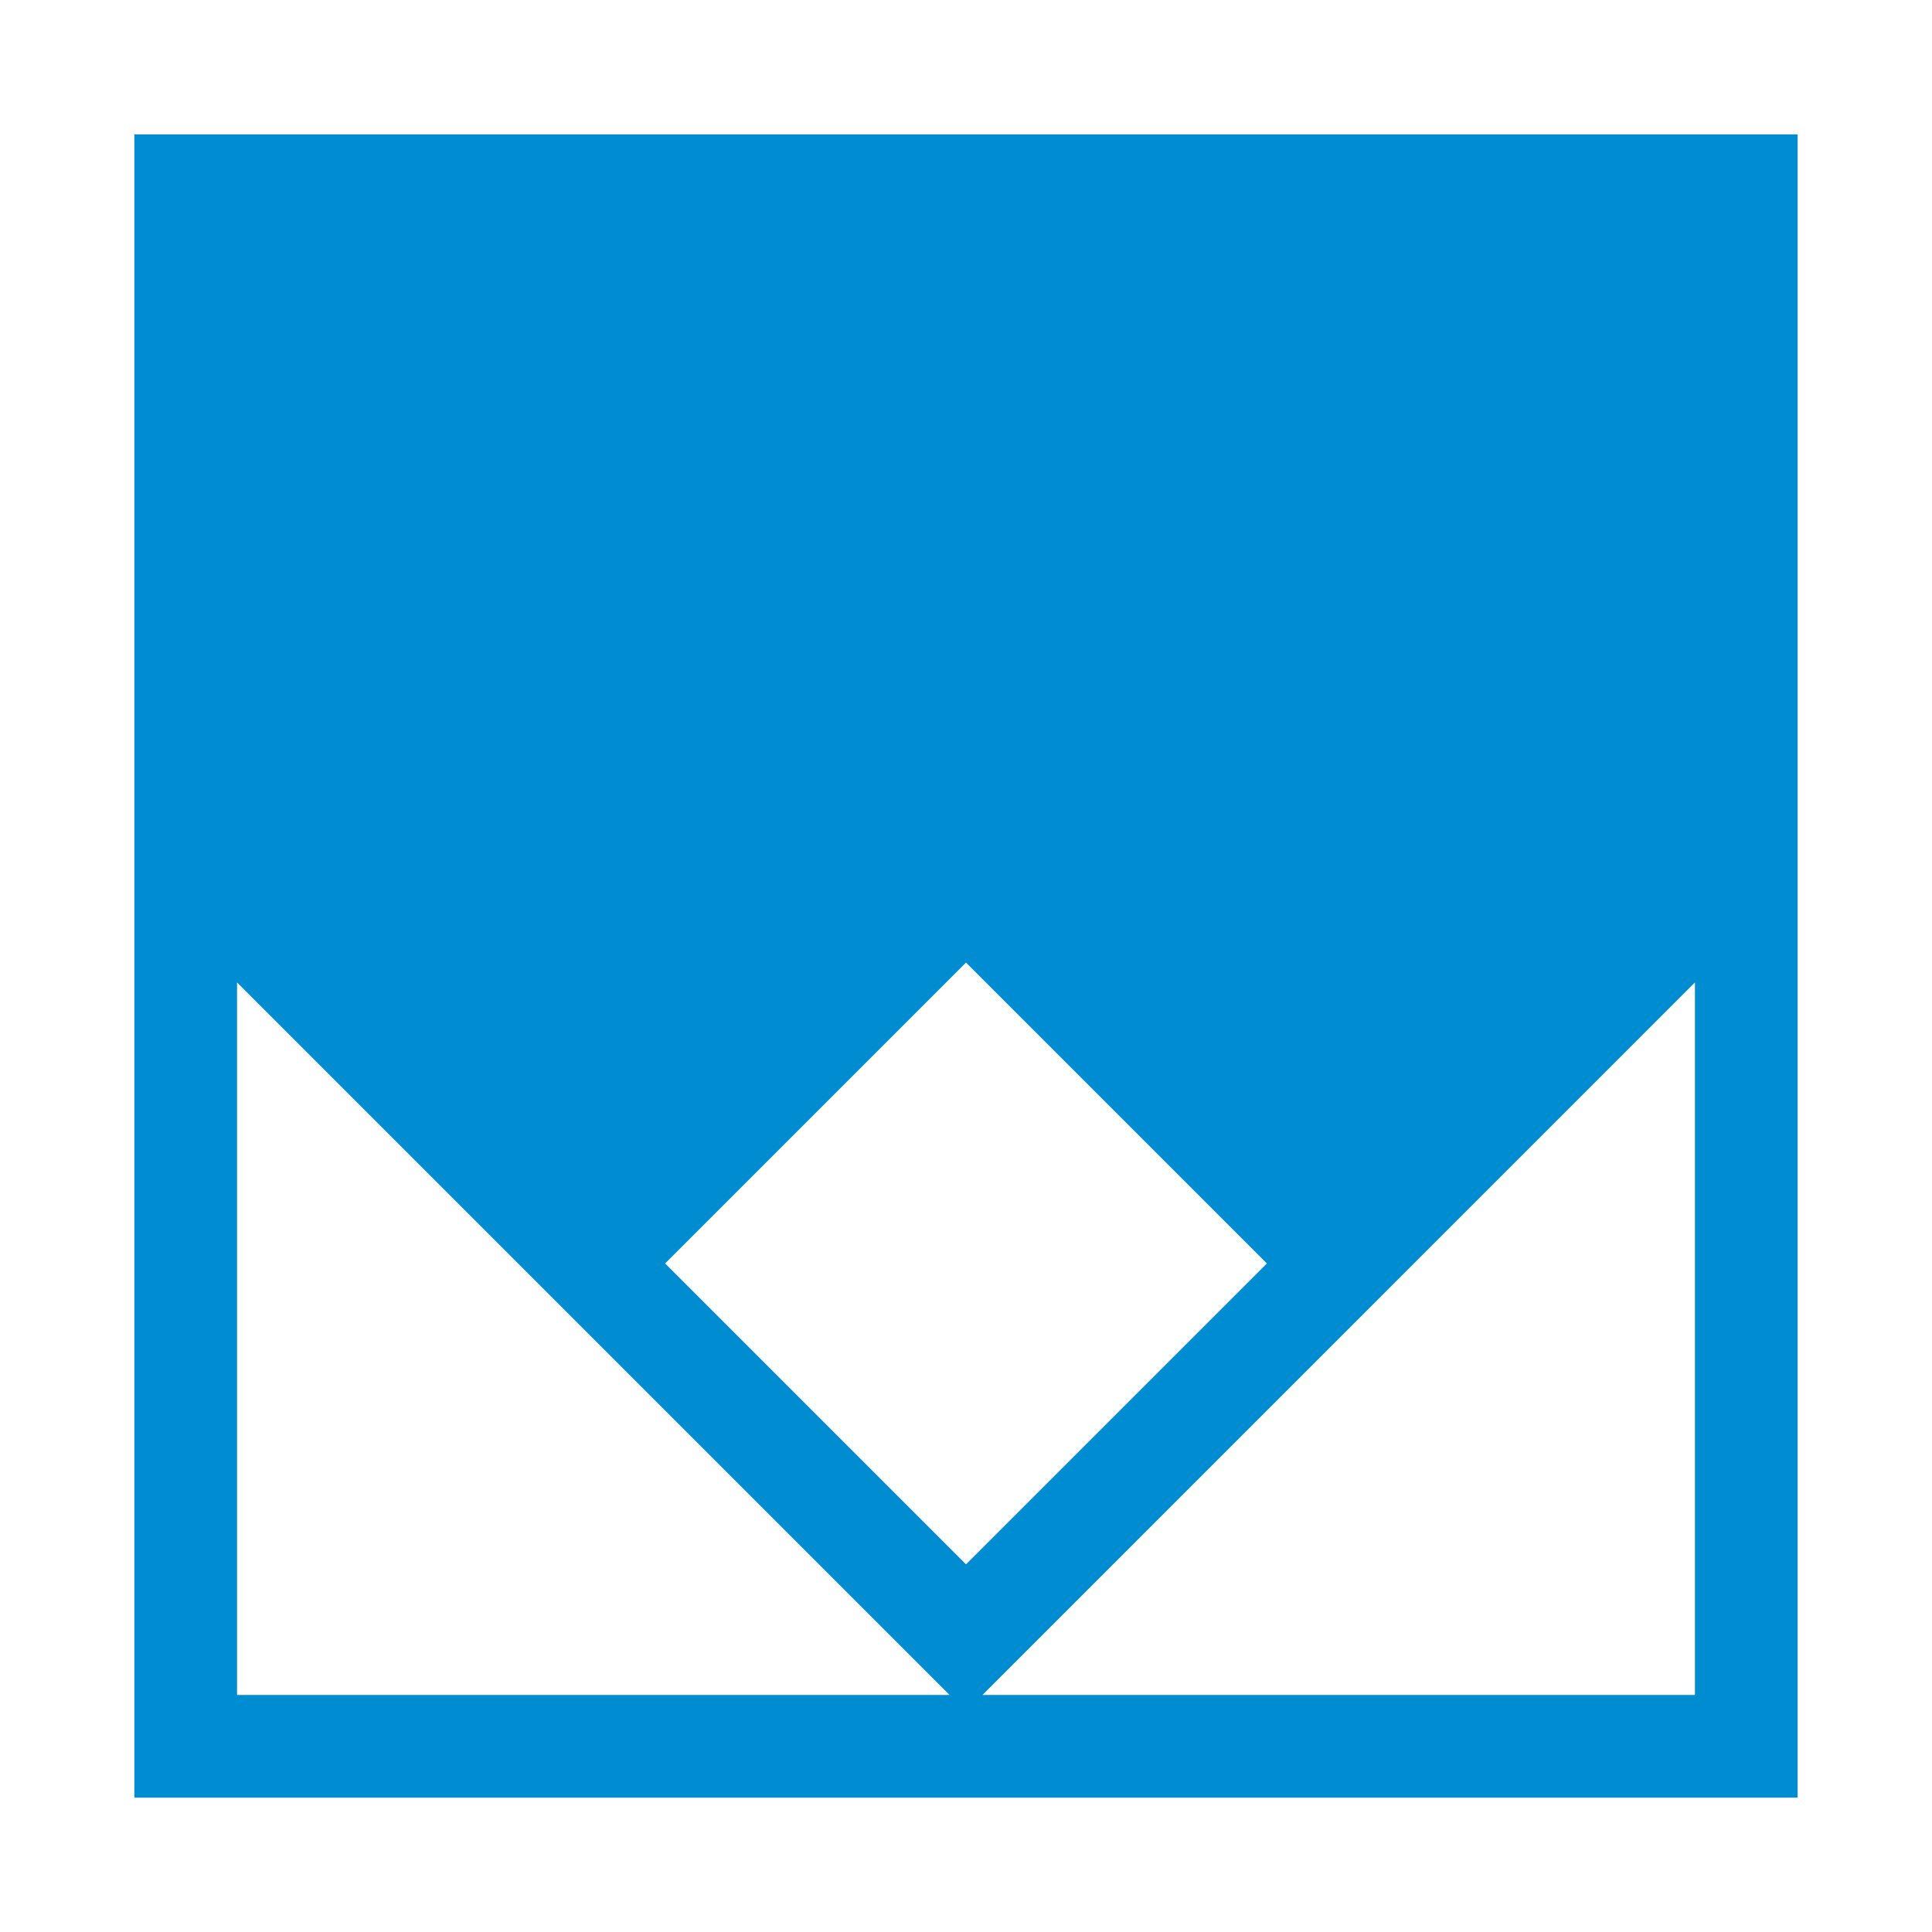 <?xml version="1.0" encoding="utf-8"?>
<!-- Generator: Adobe Illustrator 13.0.0, SVG Export Plug-In . SVG Version: 6.00 Build 14948)  -->
<!DOCTYPE svg PUBLIC "-//W3C//DTD SVG 1.0//EN" "http://www.w3.org/TR/2001/REC-SVG-20010904/DTD/svg10.dtd">
<svg version="1.0" id="Layer_1" xmlns="http://www.w3.org/2000/svg" xmlns:xlink="http://www.w3.org/1999/xlink" x="0px" y="0px"
	 width="192.756px" height="192.756px" viewBox="0 0 192.756 192.756" enable-background="new 0 0 192.756 192.756"
	 xml:space="preserve">
<g>
	<polygon fill-rule="evenodd" clip-rule="evenodd" fill="#FFFFFF" points="0,0 192.756,0 192.756,192.756 0,192.756 0,0 	"/>
	<polygon fill-rule="evenodd" clip-rule="evenodd" fill="#008CD0" points="13.407,13.407 179.35,13.407 179.35,179.35 
		13.407,179.35 13.407,13.407 	"/>
	<path fill-rule="evenodd" clip-rule="evenodd" fill="#FFFFFF" d="M66.36,126.055l30.018-30.019l30.018,30.019l-30.018,30.018
		L66.36,126.055L66.36,126.055z M169.105,98.018v71.088H98.019L169.105,98.018L169.105,98.018z M94.737,169.105H23.65V98.018
		L94.737,169.105L94.737,169.105z"/>
</g>
</svg>
